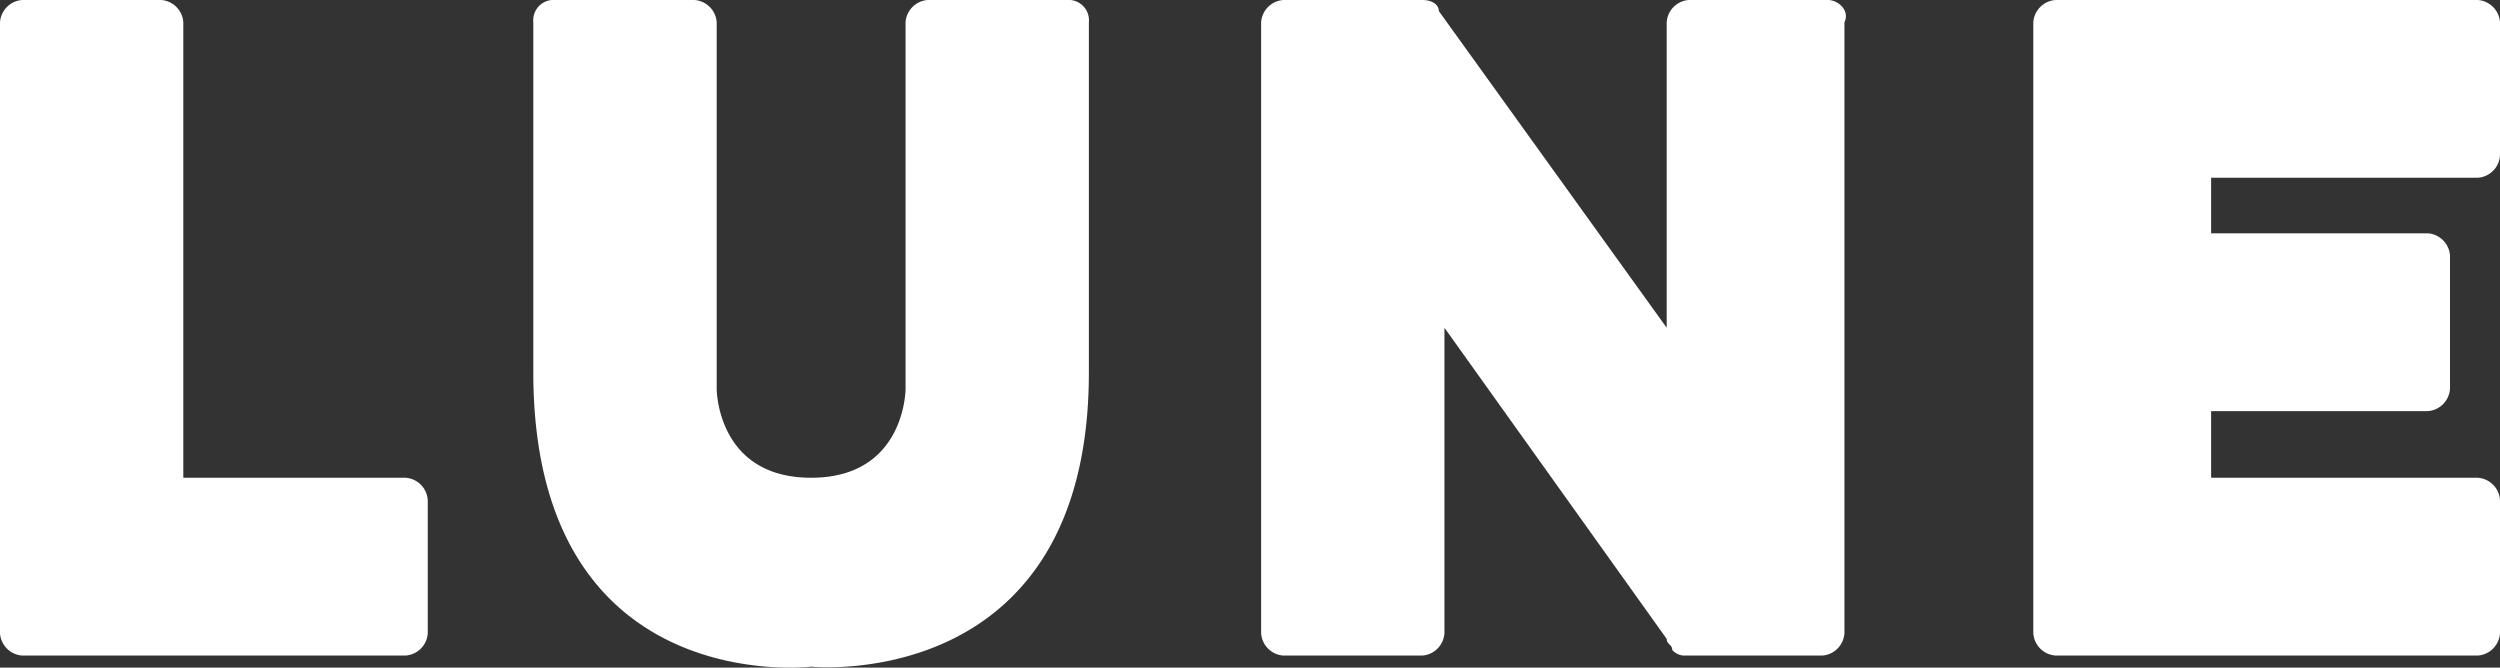 <svg id="Layer_1" data-name="Layer 1" xmlns="http://www.w3.org/2000/svg" viewBox="0 0 400 106.82">
  <rect x="0" y="0" width="400" height="106.82" fill="#333333" stroke="none"/>
  <defs>
    <style>
      .cls-1 {
        fill: #fff;
      }
    </style>
  </defs>
  <path class="cls-1" d="M292.44,0H270.22a3.82,3.82,0,0,0-3.55,3.56V52.44L230.22,1.78h0c0-.89-.89-1.78-2.66-1.78H205.33a3.83,3.83,0,0,0-3.55,3.56v97.77a3.83,3.83,0,0,0,3.55,3.56h22.23a3.83,3.83,0,0,0,3.55-3.56V52.44l35.56,49.78c0,.89.89.89.89,1.78h0a2.72,2.72,0,0,0,1.77.89h22.23a3.83,3.83,0,0,0,3.55-3.56V3.56C296,1.78,294.22,0,292.44,0ZM170.67,0H148.44a3.83,3.83,0,0,0-3.55,3.56V62.22s0,14.22-15.11,14.22-15.11-14.22-15.11-14.22V3.56A3.83,3.83,0,0,0,111.11,0H88.89a3.26,3.26,0,0,0-3.56,3.56v56c0,52.44,44.45,47.11,44.45,47.11s44.44,4.44,44.44-47.11v-56A3.26,3.26,0,0,0,170.67,0ZM64.89,76.44H29.33V3.56A3.82,3.82,0,0,0,25.78,0H3.56A3.83,3.83,0,0,0,0,3.56v97.77a3.83,3.83,0,0,0,3.56,3.56H64.89a3.82,3.82,0,0,0,3.55-3.56V80A3.82,3.82,0,0,0,64.89,76.44Zm331.55-48A3.82,3.82,0,0,0,400,24.89V3.56A3.83,3.83,0,0,0,396.44,0H328.89a3.83,3.83,0,0,0-3.56,3.56v97.77a3.83,3.83,0,0,0,3.56,3.56h67.55a3.83,3.83,0,0,0,3.56-3.56V80a3.83,3.83,0,0,0-3.56-3.56H353.78V65.78h34.66A3.83,3.83,0,0,0,392,62.22V40.89a3.83,3.83,0,0,0-3.56-3.56H353.78V28.44Z"/>
</svg>
